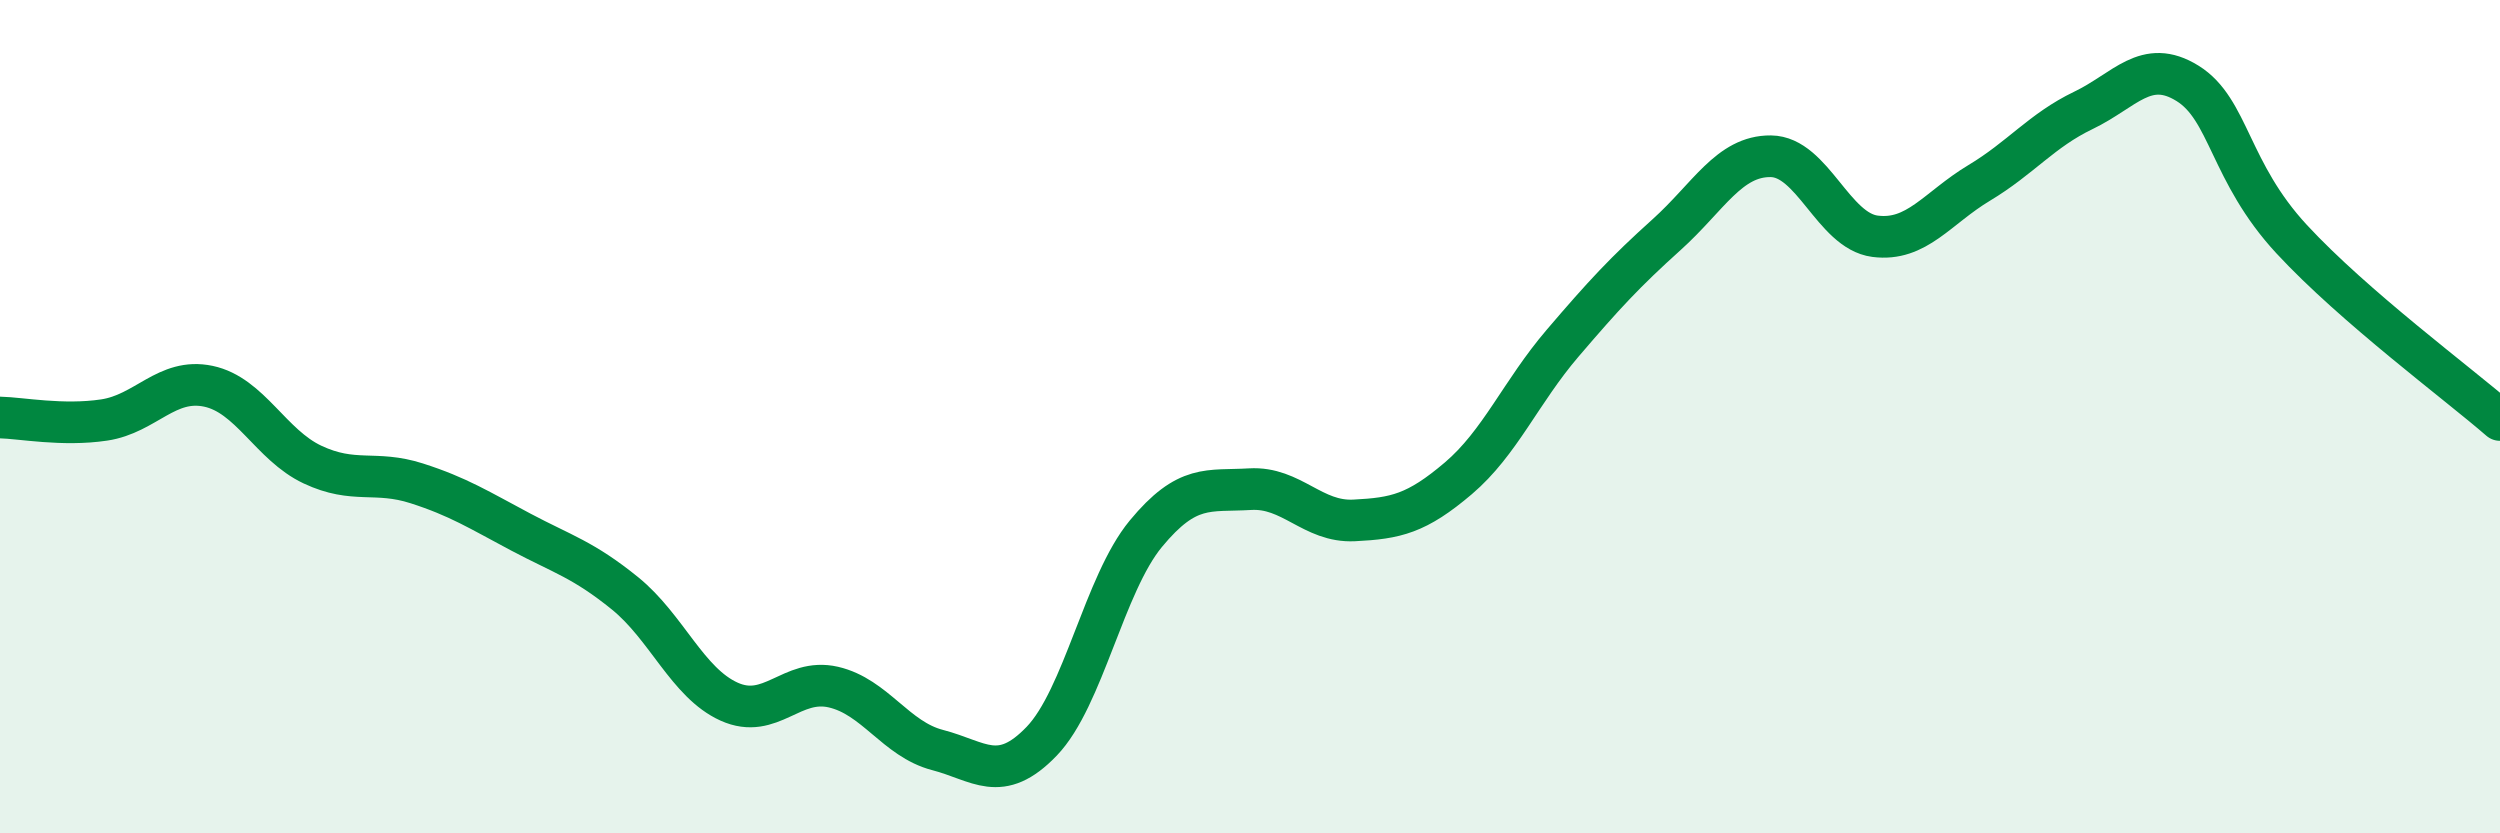 
    <svg width="60" height="20" viewBox="0 0 60 20" xmlns="http://www.w3.org/2000/svg">
      <path
        d="M 0,10.02 C 0.5,10.03 1.5,10.23 2.5,10.08 C 3.5,9.93 4,9.06 5,9.27 C 6,9.48 6.5,10.68 7.5,11.15 C 8.5,11.62 9,11.28 10,11.6 C 11,11.92 11.5,12.24 12.5,12.77 C 13.5,13.3 14,13.43 15,14.24 C 16,15.05 16.5,16.39 17.5,16.84 C 18.5,17.29 19,16.26 20,16.49 C 21,16.72 21.5,17.74 22.5,18 C 23.5,18.26 24,18.83 25,17.79 C 26,16.75 26.5,14.02 27.5,12.81 C 28.5,11.6 29,11.8 30,11.74 C 31,11.68 31.5,12.54 32.5,12.49 C 33.5,12.44 34,12.33 35,11.48 C 36,10.63 36.5,9.41 37.5,8.24 C 38.5,7.07 39,6.53 40,5.63 C 41,4.73 41.5,3.74 42.5,3.75 C 43.5,3.76 44,5.54 45,5.67 C 46,5.8 46.5,4.99 47.5,4.39 C 48.5,3.79 49,3.13 50,2.65 C 51,2.17 51.5,1.38 52.5,2 C 53.5,2.62 53.5,4.12 55,5.74 C 56.5,7.36 59,9.21 60,10.08L60 20L0 20Z"
        fill="#008740"
        opacity="0.1"
        stroke-linecap="round"
        stroke-linejoin="round"
      />
      <path
        d="M 0,10.02 C 0.5,10.03 1.5,10.23 2.5,10.08 C 3.5,9.93 4,9.06 5,9.27 C 6,9.48 6.5,10.68 7.5,11.15 C 8.5,11.62 9,11.28 10,11.6 C 11,11.92 11.5,12.24 12.5,12.77 C 13.5,13.3 14,13.43 15,14.24 C 16,15.05 16.5,16.39 17.5,16.84 C 18.5,17.29 19,16.26 20,16.49 C 21,16.72 21.5,17.74 22.5,18 C 23.5,18.26 24,18.83 25,17.79 C 26,16.75 26.5,14.02 27.5,12.81 C 28.5,11.6 29,11.8 30,11.74 C 31,11.68 31.5,12.54 32.5,12.49 C 33.5,12.44 34,12.33 35,11.48 C 36,10.63 36.5,9.41 37.5,8.24 C 38.5,7.07 39,6.53 40,5.63 C 41,4.73 41.5,3.74 42.5,3.75 C 43.5,3.76 44,5.54 45,5.67 C 46,5.8 46.5,4.99 47.5,4.39 C 48.5,3.79 49,3.13 50,2.65 C 51,2.17 51.5,1.38 52.5,2 C 53.5,2.62 53.5,4.12 55,5.74 C 56.5,7.36 59,9.21 60,10.08"
        stroke="#008740"
        stroke-width="1"
        fill="none"
        stroke-linecap="round"
        stroke-linejoin="round"
      />
    </svg>
  